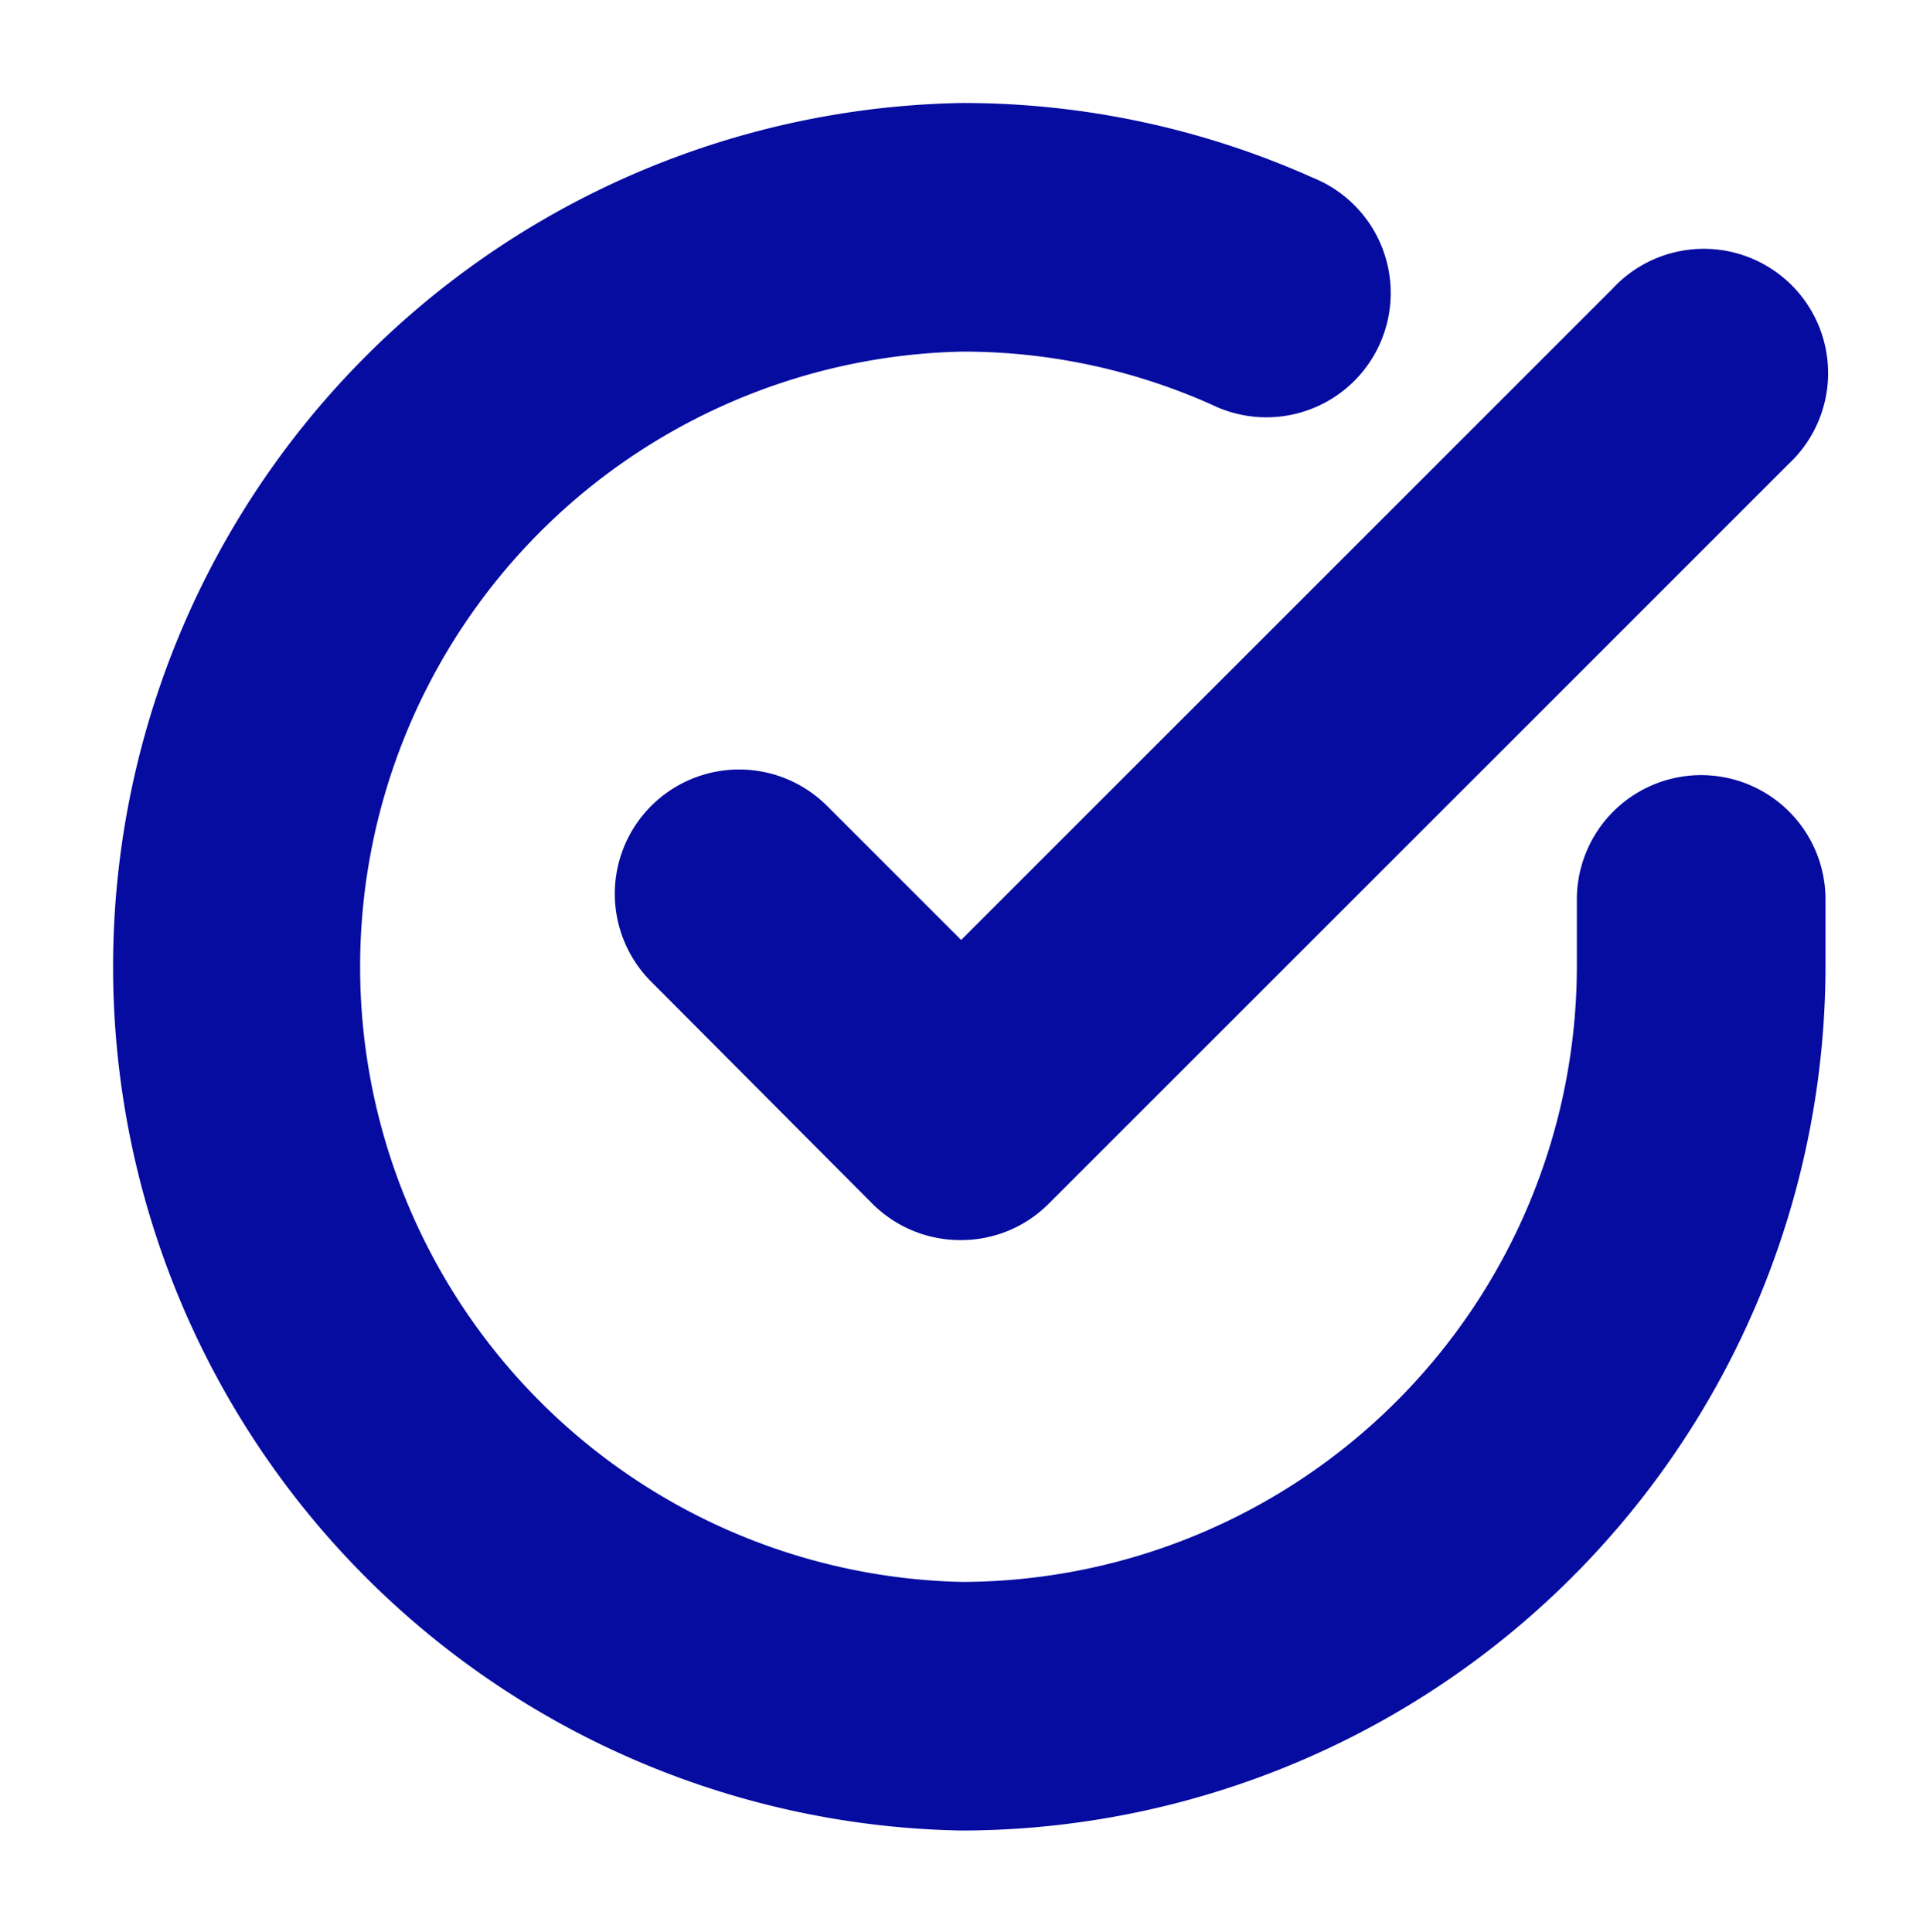 <svg xmlns="http://www.w3.org/2000/svg" id="Laag_1" data-name="Laag 1" viewBox="0 0 65.2 65.28"><defs><style>.cls-1{fill:#060ca0;}.cls-2{fill:none;}</style></defs><path class="cls-1" d="M32.47,61.85h0a29.19,29.19,0,0,1,0-58.37h0A28.9,28.9,0,0,1,44.34,6a4.2,4.2,0,1,1-3.41,7.67,20.59,20.59,0,0,0-8.43-1.79h0a20.79,20.79,0,0,0,0,41.57h0A20.82,20.82,0,0,0,53.27,32.69v-2.3a4.2,4.2,0,0,1,8.4,0v2.3A29.23,29.23,0,0,1,32.47,61.85Z"></path><path class="cls-1" d="M32.47,41.9a4.2,4.2,0,0,1-3-1.23L22,33.17a4.2,4.2,0,0,1,5.94-5.94l4.53,4.53,22-22a4.2,4.2,0,1,1,5.94,5.93l-25,25A4.18,4.18,0,0,1,32.47,41.9Z"></path><rect class="cls-2" y="0.04" width="65.2" height="65.2"></rect></svg>